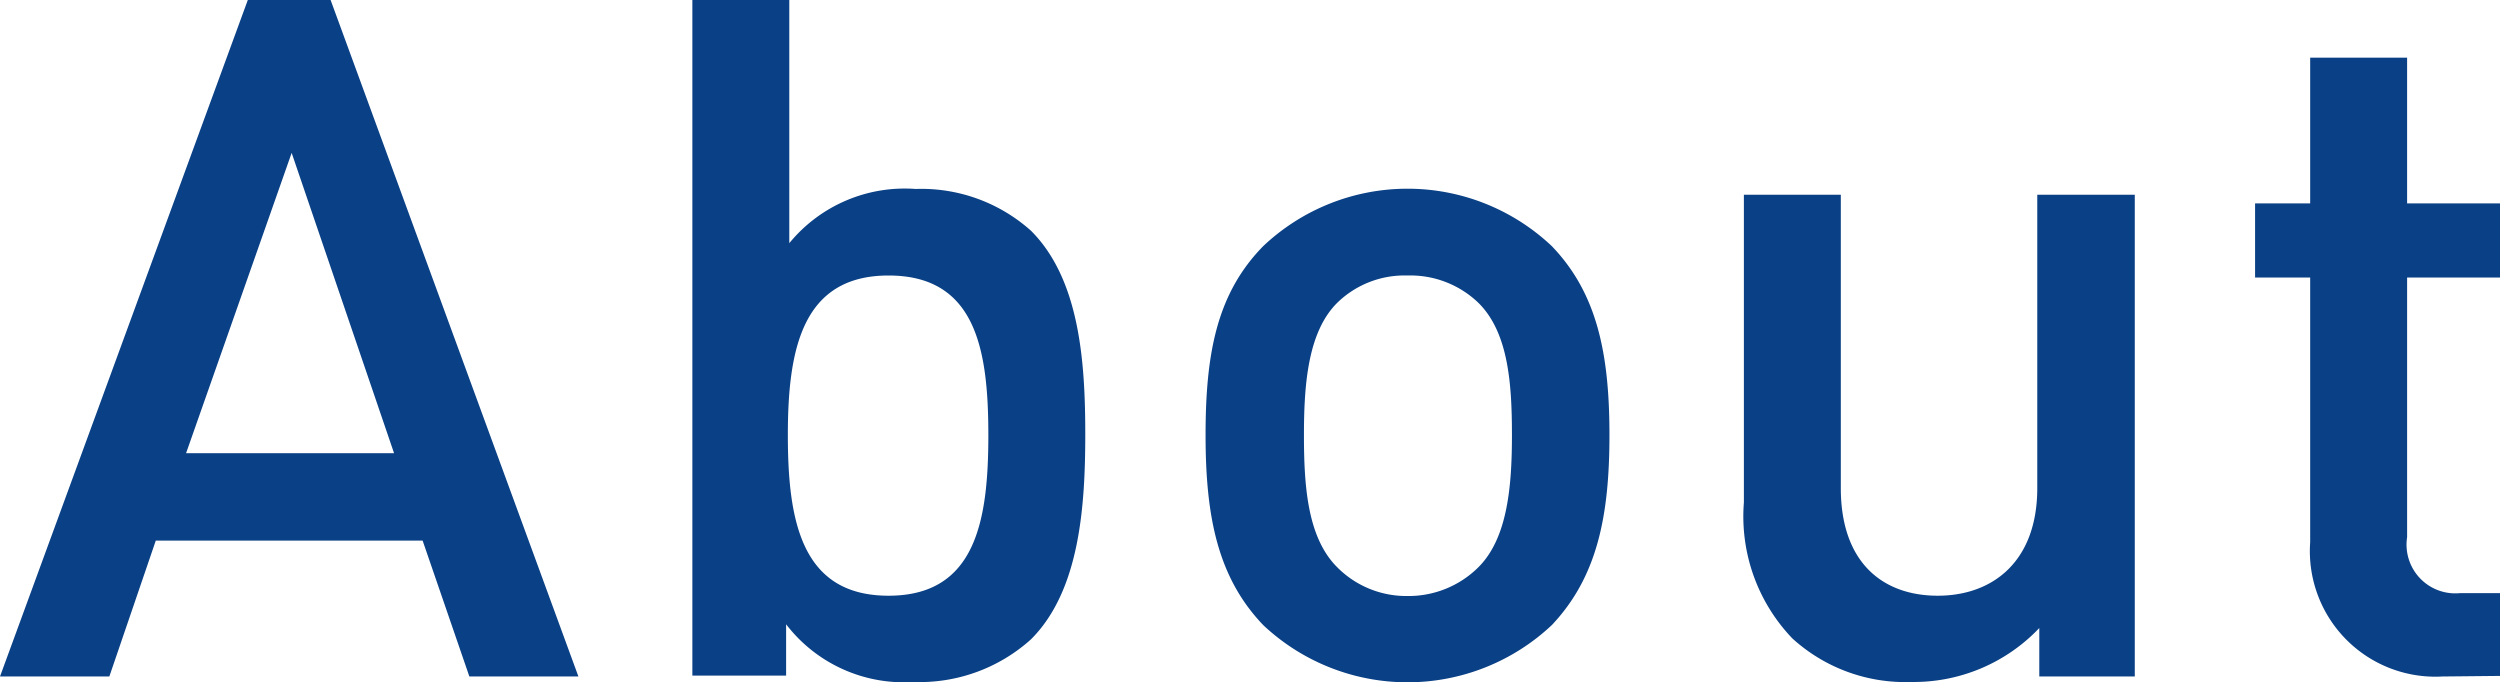 <svg xmlns="http://www.w3.org/2000/svg" viewBox="0 0 86.66 23.64"><defs><style>.cls-1{fill:#0a4085;}</style></defs><g id="レイヤー_2" data-name="レイヤー 2"><g id="レイヤー_7" data-name="レイヤー 7"><path class="cls-1" d="M16.27,23.45l-1.62-4.71H5.4L3.79,23.45H0L8.59,0h2.87l8.59,23.45ZM10.11,5.3,6.45,15.71h7.21Z"/><path class="cls-1" d="M35.74,22.16a5.77,5.77,0,0,1-4.08,1.48,5.14,5.14,0,0,1-4.41-2v1.78H24V0h3.36V8.43a5.17,5.17,0,0,1,4.38-1.88A5.7,5.7,0,0,1,35.74,8c1.68,1.68,1.88,4.52,1.88,7.05S37.42,20.48,35.74,22.16ZM30.8,9.55c-3,0-3.49,2.57-3.49,5.53s.46,5.57,3.49,5.57,3.46-2.61,3.46-5.57S33.83,9.55,30.8,9.55Z"/><path class="cls-1" d="M53.79,21.67a7.3,7.3,0,0,1-10,0c-1.58-1.65-2-3.76-2-6.59s.39-4.91,2-6.55a7.28,7.28,0,0,1,10,0c1.58,1.64,2,3.75,2,6.55S55.37,20,53.79,21.67ZM51.25,10.5a3.4,3.4,0,0,0-2.46-.95,3.34,3.34,0,0,0-2.44.95c-1,1-1.15,2.77-1.15,4.58s.13,3.56,1.15,4.58a3.37,3.37,0,0,0,2.44,1,3.43,3.43,0,0,0,2.46-1c1-1,1.16-2.77,1.16-4.58S52.28,11.52,51.25,10.5Z"/><path class="cls-1" d="M70.69,23.45V21.77a6,6,0,0,1-4.44,1.87,5.81,5.81,0,0,1-4.12-1.51,6.11,6.11,0,0,1-1.68-4.71V6.75h3.36V16.92c0,2.61,1.48,3.73,3.36,3.73s3.45-1.16,3.45-3.73V6.75H74v16.7Z"/><path class="cls-1" d="M84.66,23.45a4.35,4.35,0,0,1-4.58-4.65V9.62H78.17V7.05h1.91V2h3.36V7.05h3.22V9.62H83.44v9a1.69,1.69,0,0,0,1.84,1.94h1.38v2.87Z"/></g></g></svg>